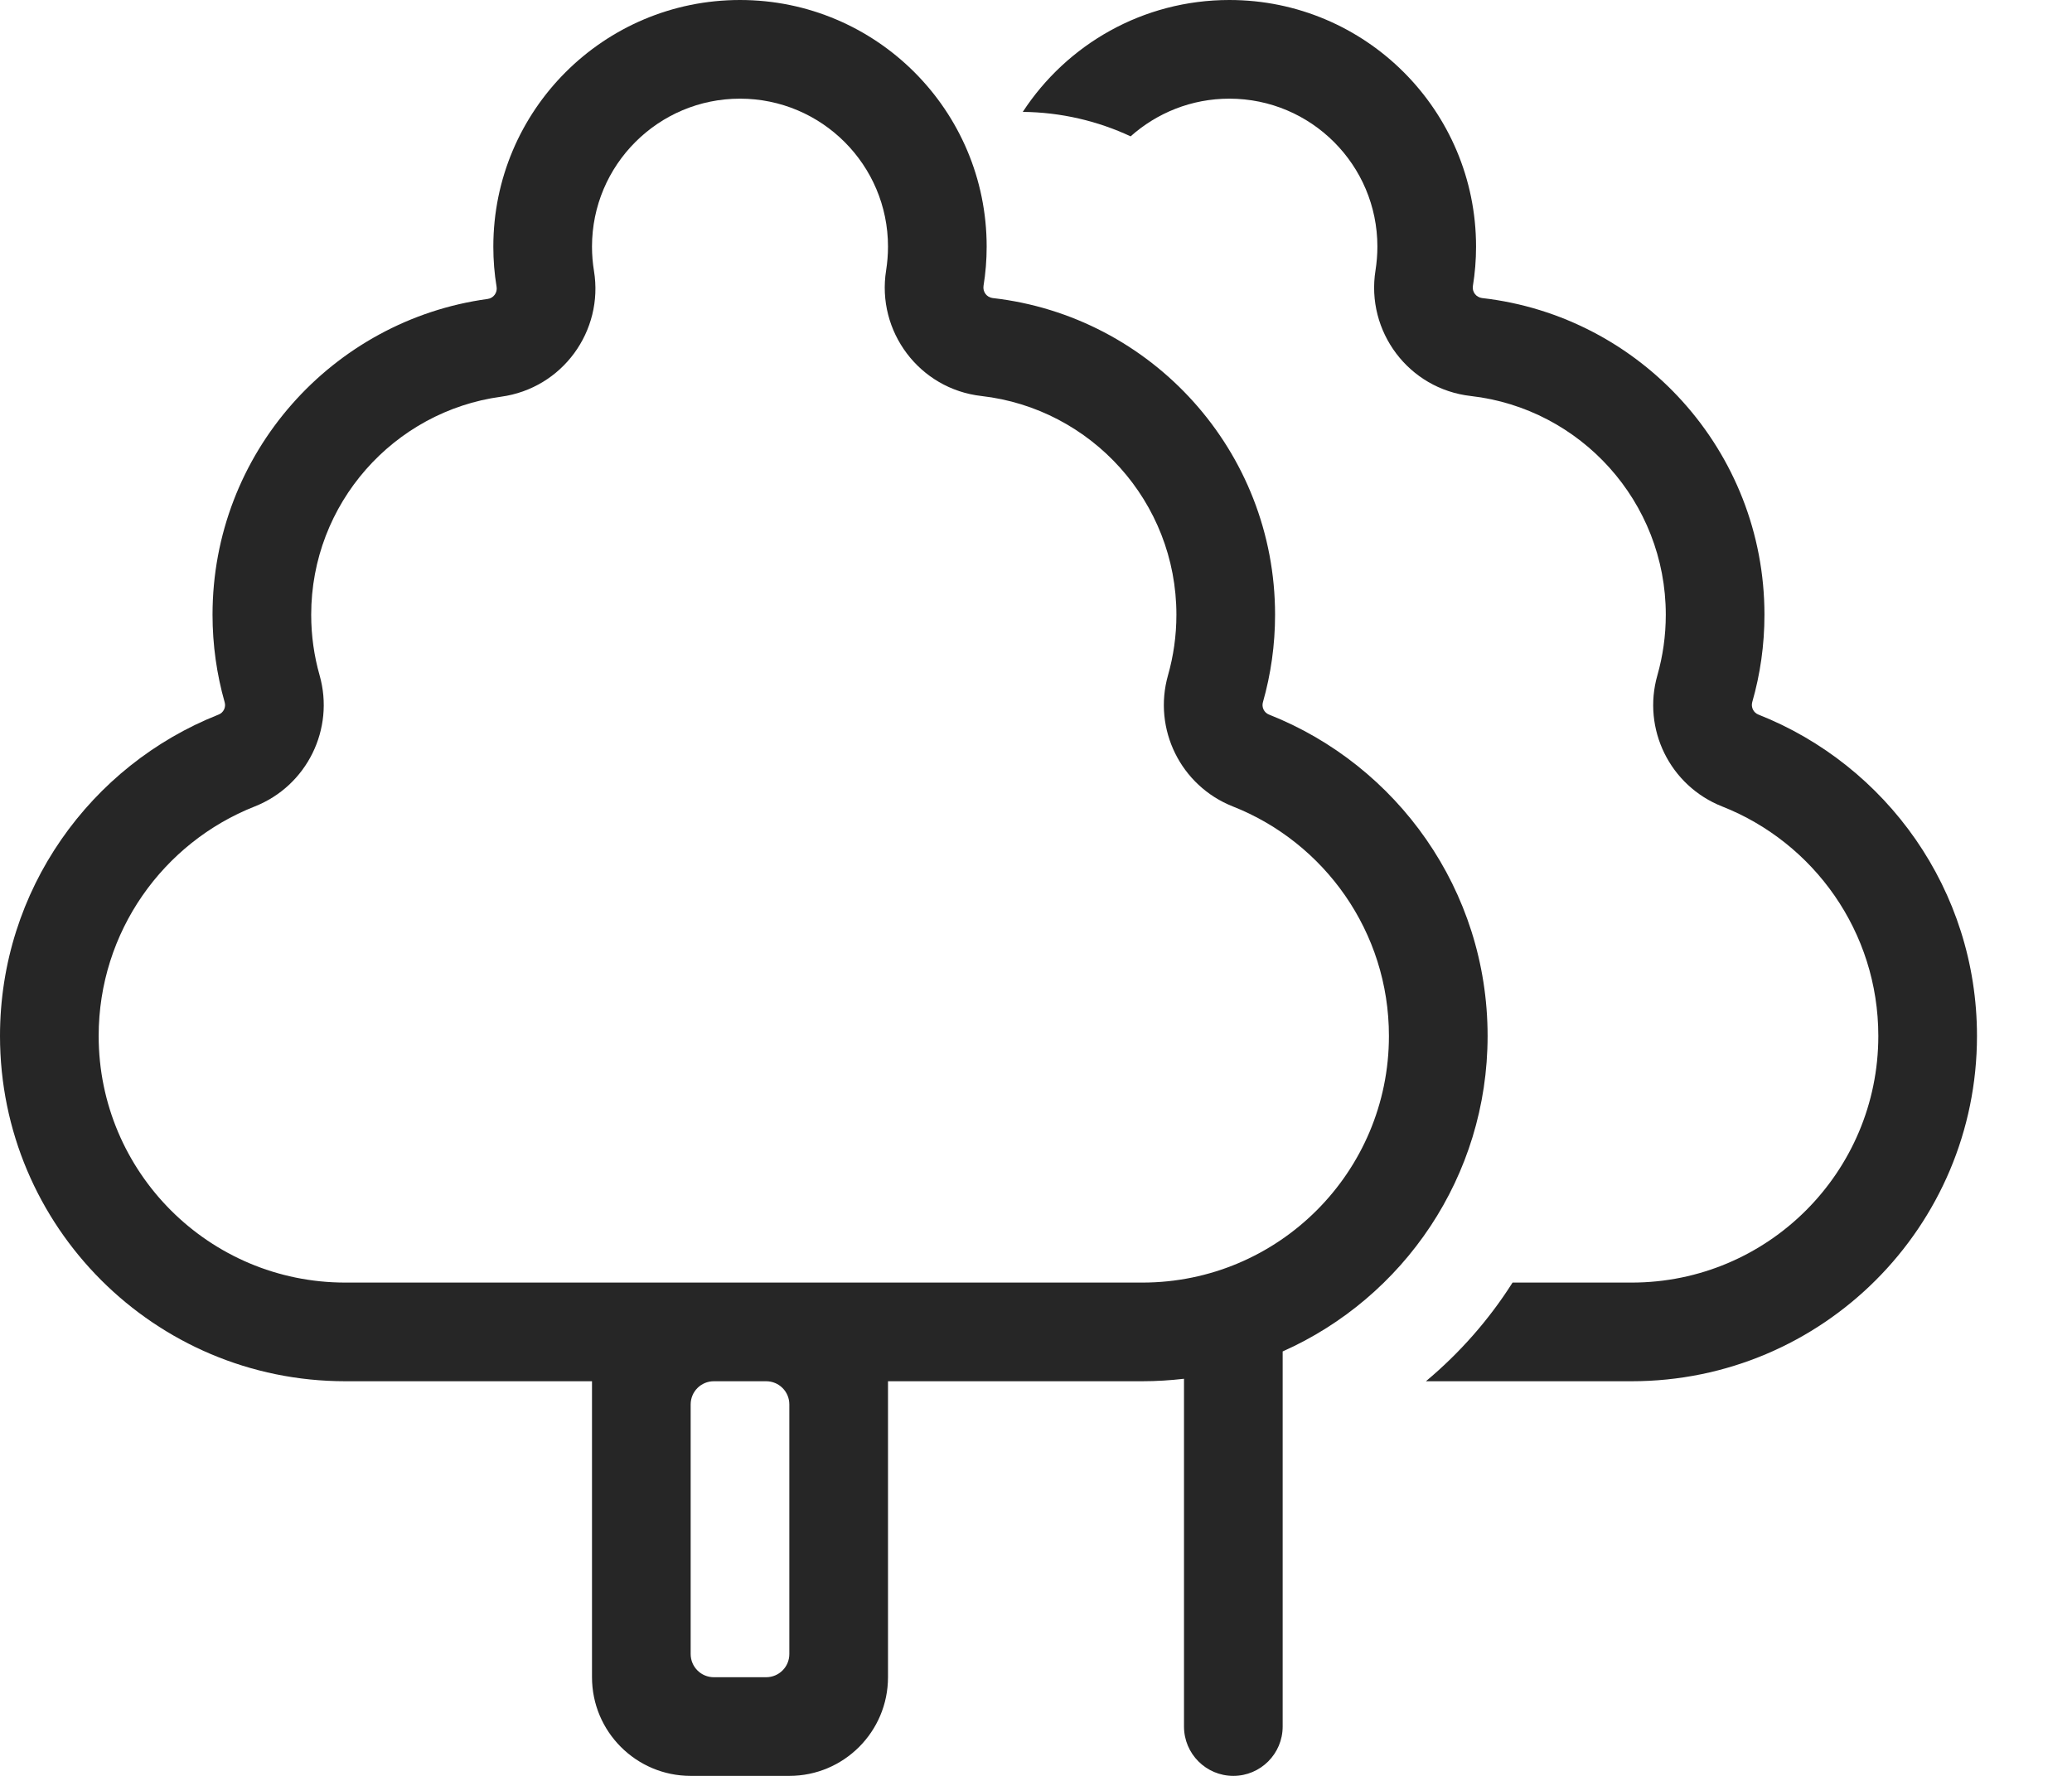 <svg width="21" height="18" viewBox="0 0 21 18" fill="none" xmlns="http://www.w3.org/2000/svg">
<path fill-rule="evenodd" clip-rule="evenodd" d="M7.5 0C6.119 0 5 1.119 5 2.5C5 2.639 5.011 2.775 5.033 2.907C5.043 2.966 5.002 3.022 4.943 3.03C3.368 3.245 2.154 4.596 2.154 6.231C2.154 6.538 2.197 6.836 2.277 7.118C2.292 7.169 2.265 7.224 2.215 7.243C0.918 7.756 0 9.021 0 10.5C0 12.433 1.567 14 3.5 14L6 14V17C6 17.552 6.448 18 7 18H8C8.552 18 9 17.552 9 17V14H11.577C11.72 14 11.861 13.991 12 13.975V17.5C12 17.776 12.224 18 12.5 18C12.776 18 13 17.776 13 17.5V13.698C14.224 13.153 15.077 11.926 15.077 10.5C15.077 9.021 14.159 7.756 12.862 7.243C12.812 7.224 12.785 7.169 12.8 7.117C12.88 6.836 12.923 6.538 12.923 6.231C12.923 4.571 11.672 3.204 10.061 3.021C10.001 3.014 9.959 2.958 9.968 2.898C9.989 2.769 10 2.636 10 2.5C10 1.119 8.881 0 7.5 0ZM6 2.5C6 1.672 6.672 1 7.5 1C8.328 1 9 1.672 9 2.5C9 2.582 8.993 2.663 8.981 2.74C8.882 3.358 9.317 3.943 9.948 4.014C11.059 4.141 11.923 5.086 11.923 6.231C11.923 6.445 11.893 6.65 11.838 6.844C11.683 7.389 11.966 7.965 12.495 8.174C13.423 8.54 14.077 9.445 14.077 10.5C14.077 11.881 12.958 13 11.577 13H3.5C2.119 13 1 11.881 1 10.5C1 9.445 1.654 8.54 2.582 8.174C3.111 7.965 3.394 7.389 3.239 6.844C3.184 6.65 3.154 6.445 3.154 6.231C3.154 5.103 3.992 4.169 5.078 4.021C5.7 3.936 6.12 3.355 6.02 2.746C6.007 2.666 6 2.584 6 2.5ZM7 14.235C7 14.105 7.105 14 7.235 14H7.765C7.895 14 8 14.105 8 14.235V16.765C8 16.895 7.895 17 7.765 17H7.235C7.105 17 7 16.895 7 16.765V14.235Z" fill="#262626"/>
<path d="M16.537 14H14.452C14.794 13.714 15.091 13.377 15.33 13H16.537C17.917 13 19.037 11.881 19.037 10.5C19.037 9.445 18.383 8.54 17.454 8.174C16.925 7.965 16.642 7.389 16.798 6.844C16.853 6.65 16.883 6.445 16.883 6.231C16.883 5.086 16.019 4.141 14.908 4.014C14.276 3.943 13.842 3.358 13.941 2.74C13.953 2.663 13.96 2.582 13.96 2.5C13.96 1.672 13.288 1 12.46 1C12.075 1 11.725 1.145 11.459 1.382C11.127 1.227 10.756 1.138 10.366 1.134C10.812 0.451 11.583 0 12.46 0C13.84 0 14.96 1.119 14.96 2.5C14.96 2.636 14.949 2.769 14.928 2.898C14.918 2.958 14.961 3.014 15.021 3.021C16.631 3.204 17.883 4.571 17.883 6.231C17.883 6.538 17.84 6.836 17.759 7.117C17.745 7.169 17.772 7.224 17.822 7.243C19.119 7.756 20.037 9.021 20.037 10.5C20.037 12.433 18.47 14 16.537 14Z" fill="#262626"/>
</svg>
